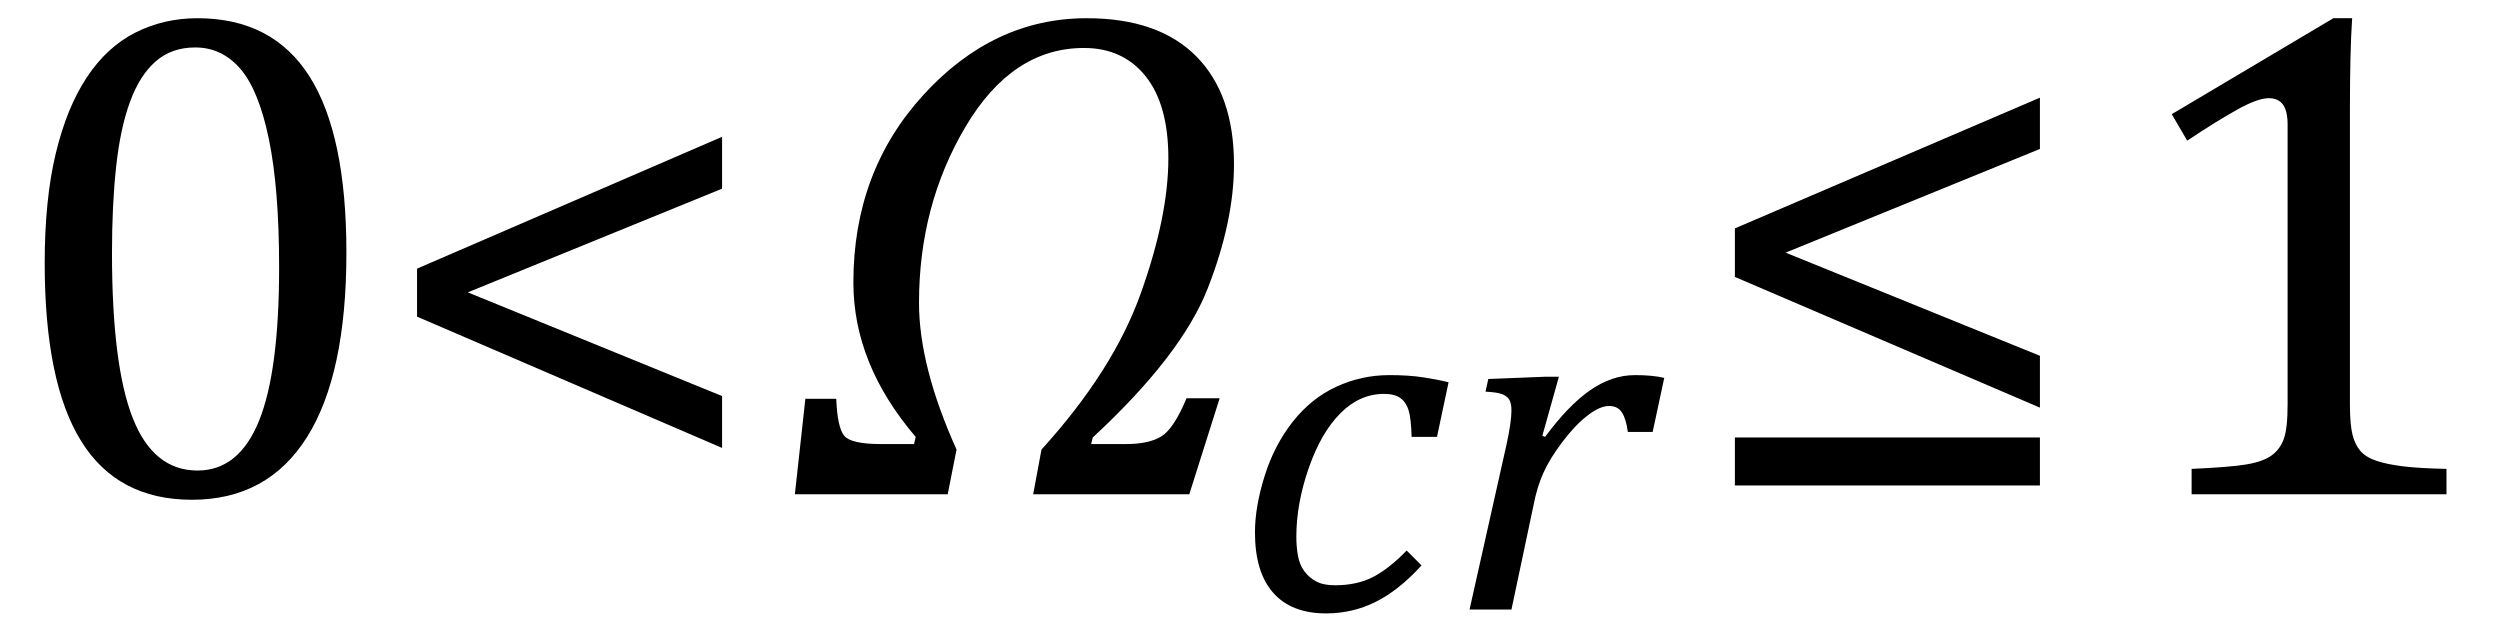 <?xml version="1.0" encoding="UTF-8" standalone="no"?><svg xmlns="http://www.w3.org/2000/svg" xmlns:xlink="http://www.w3.org/1999/xlink" stroke-dasharray="none" shape-rendering="auto" font-family="'Dialog'" width="70.813" text-rendering="auto" fill-opacity="1" contentScriptType="text/ecmascript" color-interpolation="auto" color-rendering="auto" preserveAspectRatio="xMidYMid meet" font-size="12" fill="black" stroke="black" image-rendering="auto" stroke-miterlimit="10" zoomAndPan="magnify" version="1.0" stroke-linecap="square" stroke-linejoin="miter" contentStyleType="text/css" font-style="normal" height="18" stroke-width="1" stroke-dashoffset="0" font-weight="normal" stroke-opacity="1" y="-4"><!--Converted from MathML using JEuclid--><defs id="genericDefs"/><g><g text-rendering="optimizeLegibility" transform="translate(0,14)" color-rendering="optimizeQuality" color-interpolation="linearRGB" image-rendering="optimizeQuality"><path d="M5.438 0.156 Q3.328 0.156 2.297 -1.508 Q1.266 -3.172 1.266 -6.547 Q1.266 -8.344 1.578 -9.648 Q1.891 -10.953 2.461 -11.812 Q3.031 -12.672 3.836 -13.078 Q4.641 -13.484 5.594 -13.484 Q7.719 -13.484 8.766 -11.836 Q9.812 -10.188 9.812 -6.844 Q9.812 -3.391 8.695 -1.617 Q7.578 0.156 5.438 0.156 ZM3.172 -6.844 Q3.172 -3.656 3.758 -2.164 Q4.344 -0.672 5.594 -0.672 Q6.766 -0.672 7.336 -2.078 Q7.906 -3.484 7.906 -6.422 Q7.906 -8.656 7.617 -10.055 Q7.328 -11.453 6.805 -12.055 Q6.281 -12.656 5.531 -12.656 Q4.859 -12.656 4.406 -12.258 Q3.953 -11.859 3.68 -11.109 Q3.406 -10.359 3.289 -9.273 Q3.172 -8.188 3.172 -6.844 Z" stroke="none"/></g><g text-rendering="optimizeLegibility" transform="translate(10.594,14)" color-rendering="optimizeQuality" color-interpolation="linearRGB" image-rendering="optimizeQuality"><path d="M1.219 -5.031 L1.219 -6.391 L9.859 -10.125 L9.859 -8.656 L2.656 -5.719 L9.859 -2.781 L9.859 -1.312 L1.219 -5.031 Z" stroke="none"/></g><g text-rendering="optimizeLegibility" transform="translate(22.453,14)" color-rendering="optimizeQuality" color-interpolation="linearRGB" image-rendering="optimizeQuality"><path d="M8.5 -1.609 L8.453 -1.422 L9.438 -1.422 Q10.094 -1.422 10.445 -1.641 Q10.797 -1.859 11.156 -2.719 L12.094 -2.719 L11.234 0 L6.812 0 L7.047 -1.266 Q9.078 -3.5 9.859 -5.688 Q10.641 -7.875 10.641 -9.516 Q10.641 -11.031 10 -11.836 Q9.359 -12.641 8.25 -12.641 Q6.219 -12.641 4.898 -10.414 Q3.578 -8.188 3.578 -5.422 Q3.578 -3.625 4.641 -1.266 L4.391 0 L0.062 0 L0.359 -2.703 L1.234 -2.703 Q1.266 -1.891 1.461 -1.656 Q1.656 -1.422 2.5 -1.422 L3.438 -1.422 L3.484 -1.625 Q1.719 -3.688 1.719 -6 Q1.719 -9.141 3.703 -11.312 Q5.688 -13.484 8.328 -13.484 Q10.359 -13.484 11.43 -12.406 Q12.5 -11.328 12.5 -9.344 Q12.5 -7.734 11.758 -5.836 Q11.016 -3.938 8.5 -1.609 Z" stroke="none"/></g><g text-rendering="optimizeLegibility" transform="translate(34.953,17.266)" color-rendering="optimizeQuality" color-interpolation="linearRGB" image-rendering="optimizeQuality"><path d="M5.031 -4.891 Q5.016 -5.422 4.945 -5.648 Q4.875 -5.875 4.711 -5.992 Q4.547 -6.109 4.25 -6.109 Q3.562 -6.109 3.016 -5.562 Q2.469 -5.016 2.117 -4.008 Q1.766 -3 1.766 -2.062 Q1.766 -1.781 1.812 -1.523 Q1.859 -1.266 1.992 -1.086 Q2.125 -0.906 2.328 -0.797 Q2.531 -0.688 2.859 -0.688 Q3.484 -0.688 3.938 -0.922 Q4.391 -1.156 4.891 -1.672 L5.312 -1.25 Q4.672 -0.547 4.016 -0.219 Q3.359 0.109 2.609 0.109 Q1.625 0.109 1.109 -0.477 Q0.594 -1.062 0.594 -2.188 Q0.594 -2.906 0.867 -3.781 Q1.141 -4.656 1.664 -5.32 Q2.188 -5.984 2.898 -6.312 Q3.609 -6.641 4.406 -6.641 Q4.953 -6.641 5.359 -6.578 Q5.766 -6.516 6.078 -6.438 L5.75 -4.891 L5.031 -4.891 Z" stroke="none"/></g><g text-rendering="optimizeLegibility" transform="translate(41.031,17.266)" color-rendering="optimizeQuality" color-interpolation="linearRGB" image-rendering="optimizeQuality"><path d="M2.719 -6.594 L3.125 -6.594 L2.656 -4.922 L2.734 -4.891 Q3.391 -5.781 4.008 -6.211 Q4.625 -6.641 5.281 -6.641 Q5.781 -6.641 6.109 -6.562 L5.781 -5.031 L5.078 -5.031 Q5.031 -5.391 4.914 -5.578 Q4.797 -5.766 4.547 -5.766 Q4.281 -5.766 3.93 -5.492 Q3.578 -5.219 3.219 -4.742 Q2.859 -4.266 2.68 -3.859 Q2.5 -3.453 2.406 -2.953 L1.781 0 L0.594 0 L1.641 -4.672 Q1.781 -5.312 1.781 -5.641 Q1.781 -5.844 1.719 -5.945 Q1.656 -6.047 1.516 -6.102 Q1.375 -6.156 1.047 -6.172 L1.125 -6.531 L2.719 -6.594 Z" stroke="none"/></g><g text-rendering="optimizeLegibility" transform="translate(47.922,14)" color-rendering="optimizeQuality" color-interpolation="linearRGB" image-rendering="optimizeQuality"><path d="M1.219 -6.156 L1.219 -7.531 L9.859 -11.234 L9.859 -9.781 L2.656 -6.844 L9.859 -3.922 L9.859 -2.453 L1.219 -6.156 ZM1.219 -0.25 L1.219 -1.609 L9.859 -1.609 L9.859 -0.25 L1.219 -0.25 Z" stroke="none"/></g><g text-rendering="optimizeLegibility" transform="translate(59.781,14)" color-rendering="optimizeQuality" color-interpolation="linearRGB" image-rendering="optimizeQuality"><path d="M6.781 -2.547 Q6.781 -1.984 6.852 -1.695 Q6.922 -1.406 7.078 -1.227 Q7.234 -1.047 7.539 -0.945 Q7.844 -0.844 8.305 -0.789 Q8.766 -0.734 9.516 -0.719 L9.516 0 L2.297 0 L2.297 -0.719 Q3.375 -0.766 3.844 -0.844 Q4.312 -0.922 4.555 -1.094 Q4.797 -1.266 4.906 -1.562 Q5.016 -1.859 5.016 -2.547 L5.016 -10.469 Q5.016 -10.859 4.883 -11.039 Q4.75 -11.219 4.484 -11.219 Q4.172 -11.219 3.594 -10.898 Q3.016 -10.578 2.172 -10.016 L1.734 -10.766 L6.312 -13.484 L6.844 -13.484 Q6.781 -12.547 6.781 -10.891 L6.781 -2.547 Z" stroke="none"/></g></g></svg>